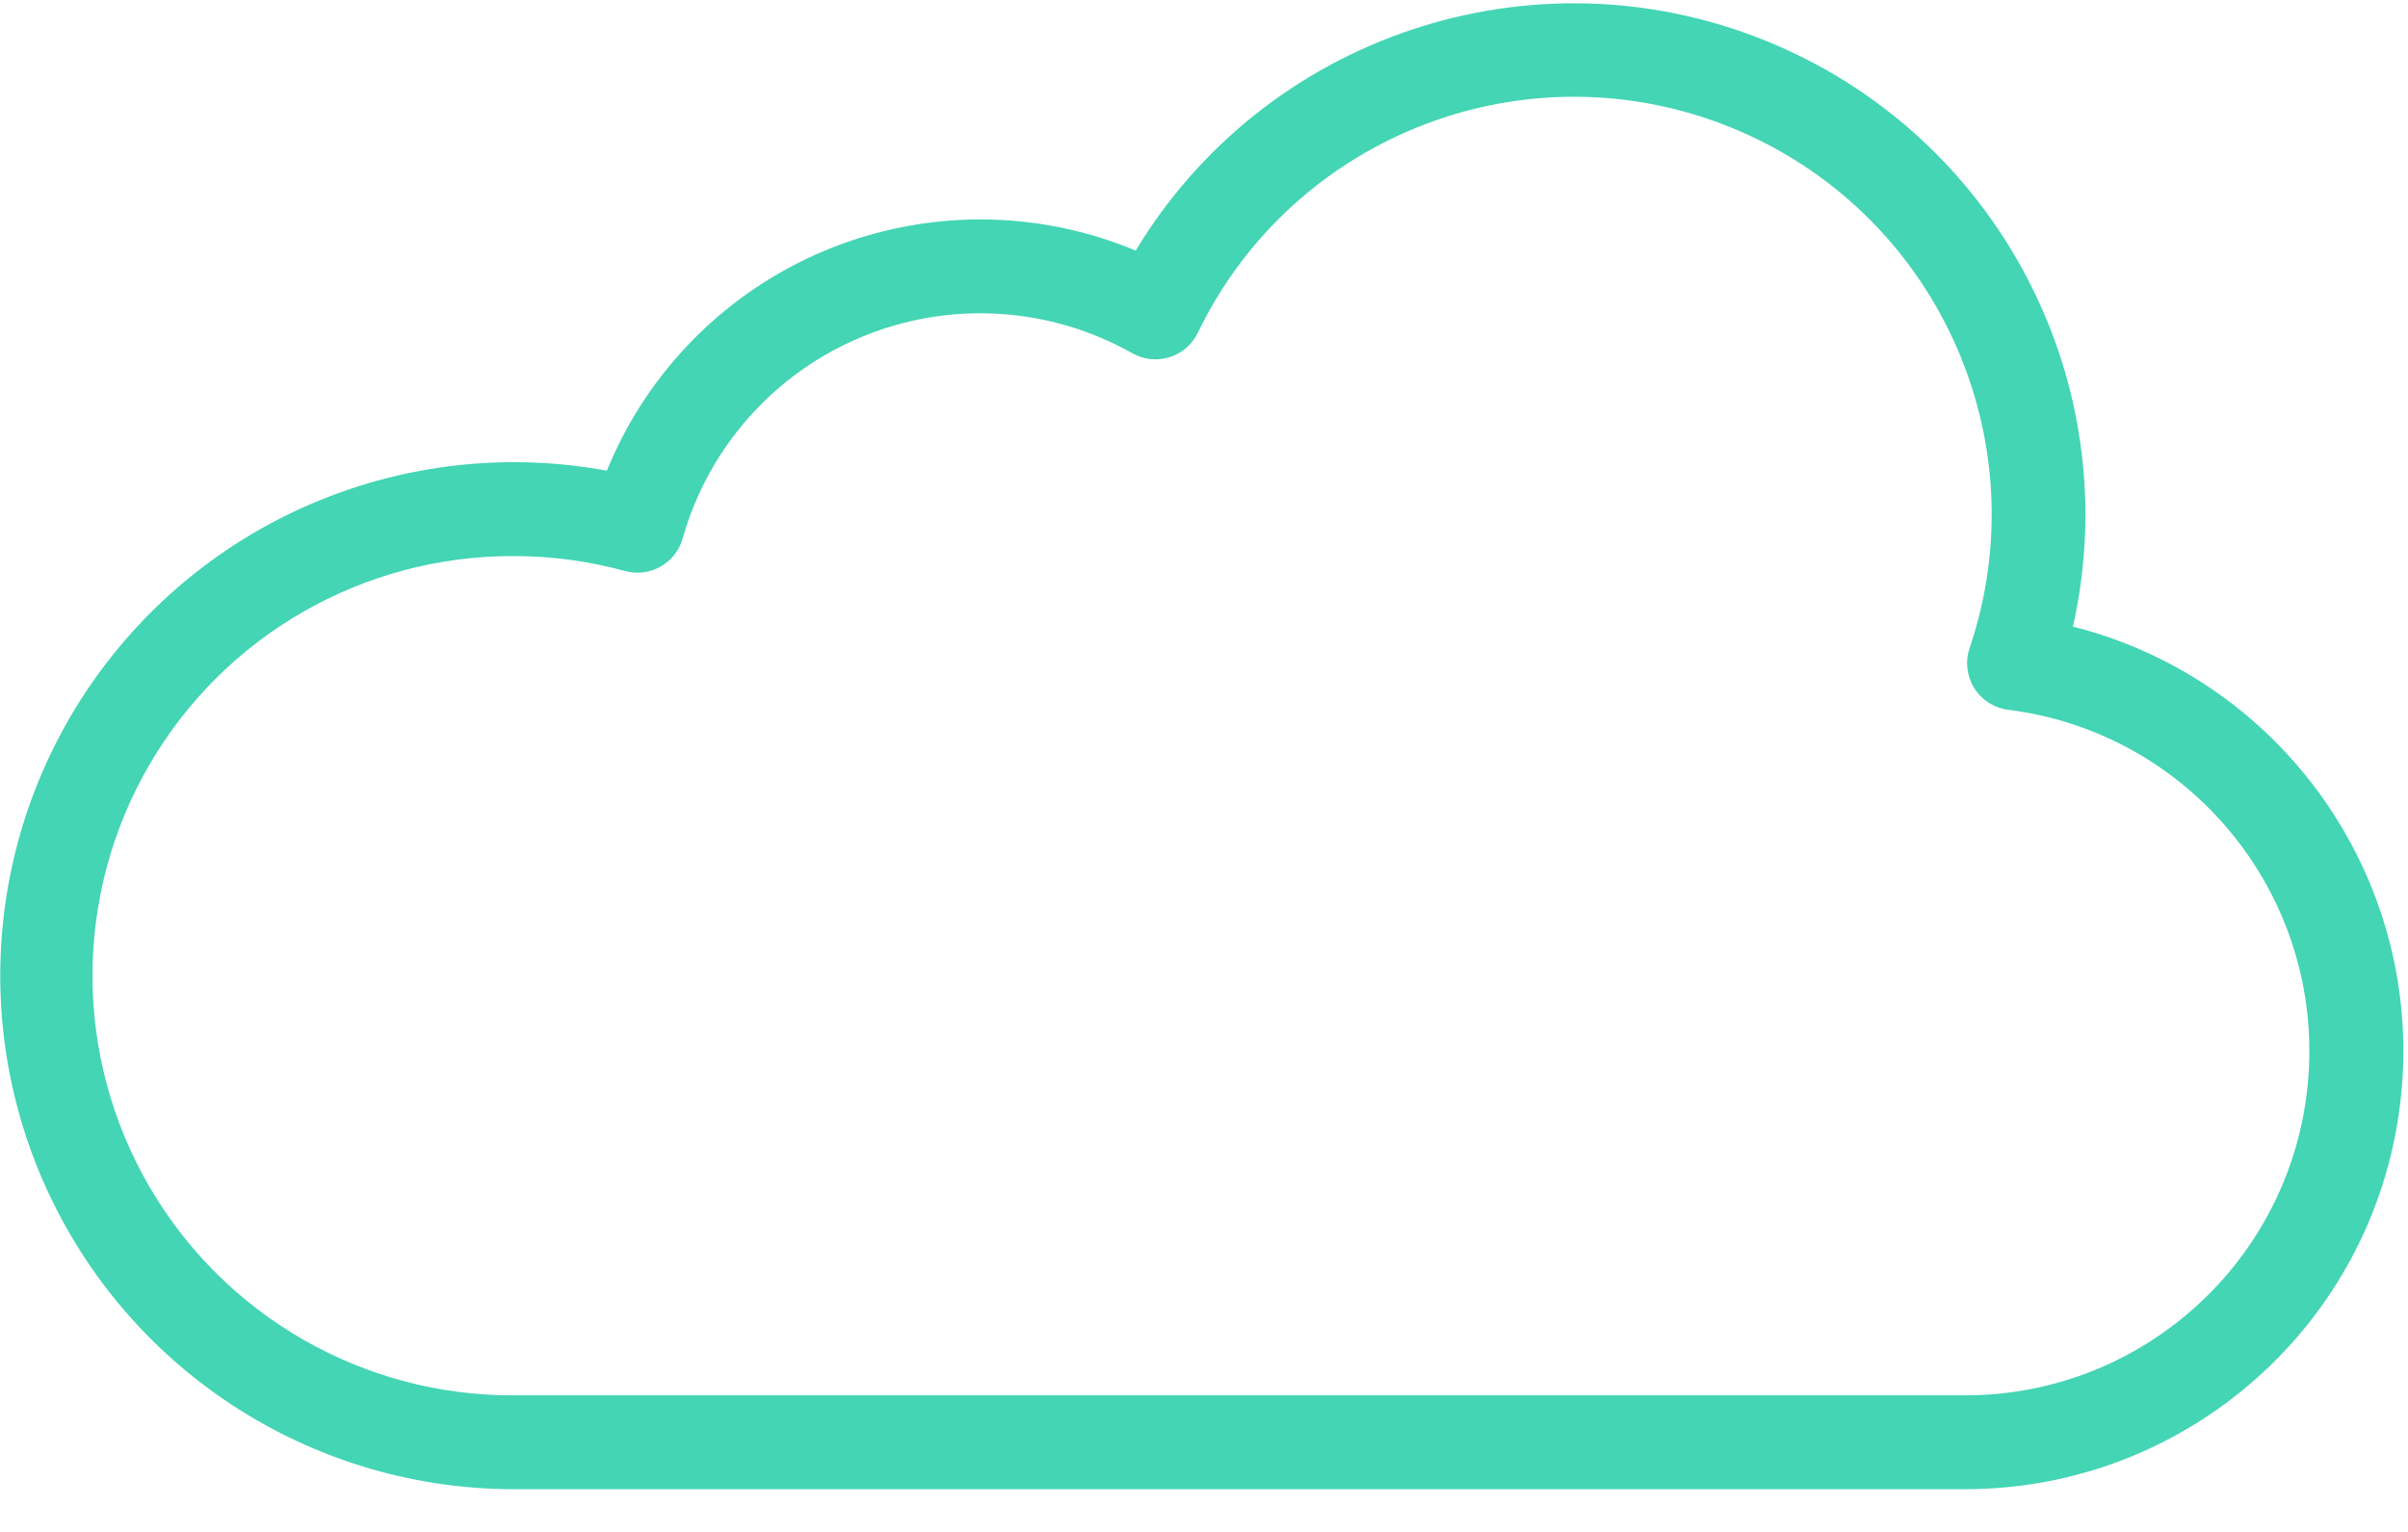 <?xml version="1.0" encoding="UTF-8"?>
<svg width="44px" height="28px" viewBox="0 0 44 28" version="1.1" xmlns="http://www.w3.org/2000/svg" xmlns:xlink="http://www.w3.org/1999/xlink">
    <!-- Generator: Sketch 52.5 (67469) - http://www.bohemiancoding.com/sketch -->
    <title>cloud (1)</title>
    <desc>Created with Sketch.</desc>
    <g id="Page-1" stroke="none" stroke-width="1" fill="none" fill-rule="evenodd">
        <g id="cloud-(1)" fill="#43D5B4" fill-rule="nonzero">
            <path d="M35.908,27.219 L9.385,27.219 C5.829,27.217 2.579,25.205 0.991,22.022 C-0.596,18.839 -0.248,15.032 1.891,12.19 C4.029,9.348 7.591,7.959 11.089,8.603 C11.829,6.782 13.267,5.332 15.081,4.577 C16.896,3.821 18.938,3.822 20.752,4.58 C23.12,0.656 27.984,-0.973 32.237,0.734 C36.491,2.441 38.88,6.98 37.878,11.453 C41.792,12.446 44.353,16.199 43.853,20.206 C43.352,24.212 39.946,27.219 35.908,27.219 L35.908,27.219 Z M9.385,10.164 C6.639,10.155 4.097,11.614 2.722,13.991 C1.346,16.368 1.346,19.299 2.722,21.676 C4.097,24.053 6.639,25.513 9.385,25.504 L35.908,25.504 C39.228,25.503 41.977,22.922 42.185,19.608 C42.393,16.294 39.99,13.389 36.695,12.973 C36.44,12.941 36.212,12.796 36.075,12.578 C35.938,12.359 35.906,12.091 35.989,11.847 C37.281,8.028 35.379,3.862 31.646,2.337 C27.914,0.812 23.639,2.453 21.886,6.084 C21.783,6.297 21.596,6.458 21.37,6.529 C21.143,6.6 20.898,6.573 20.691,6.457 C19.181,5.604 17.363,5.491 15.76,6.152 C14.156,6.813 12.945,8.173 12.474,9.842 C12.346,10.296 11.876,10.561 11.421,10.437 C10.758,10.255 10.073,10.163 9.385,10.164 Z" id="Shape"></path>
        </g>
    </g>
</svg>